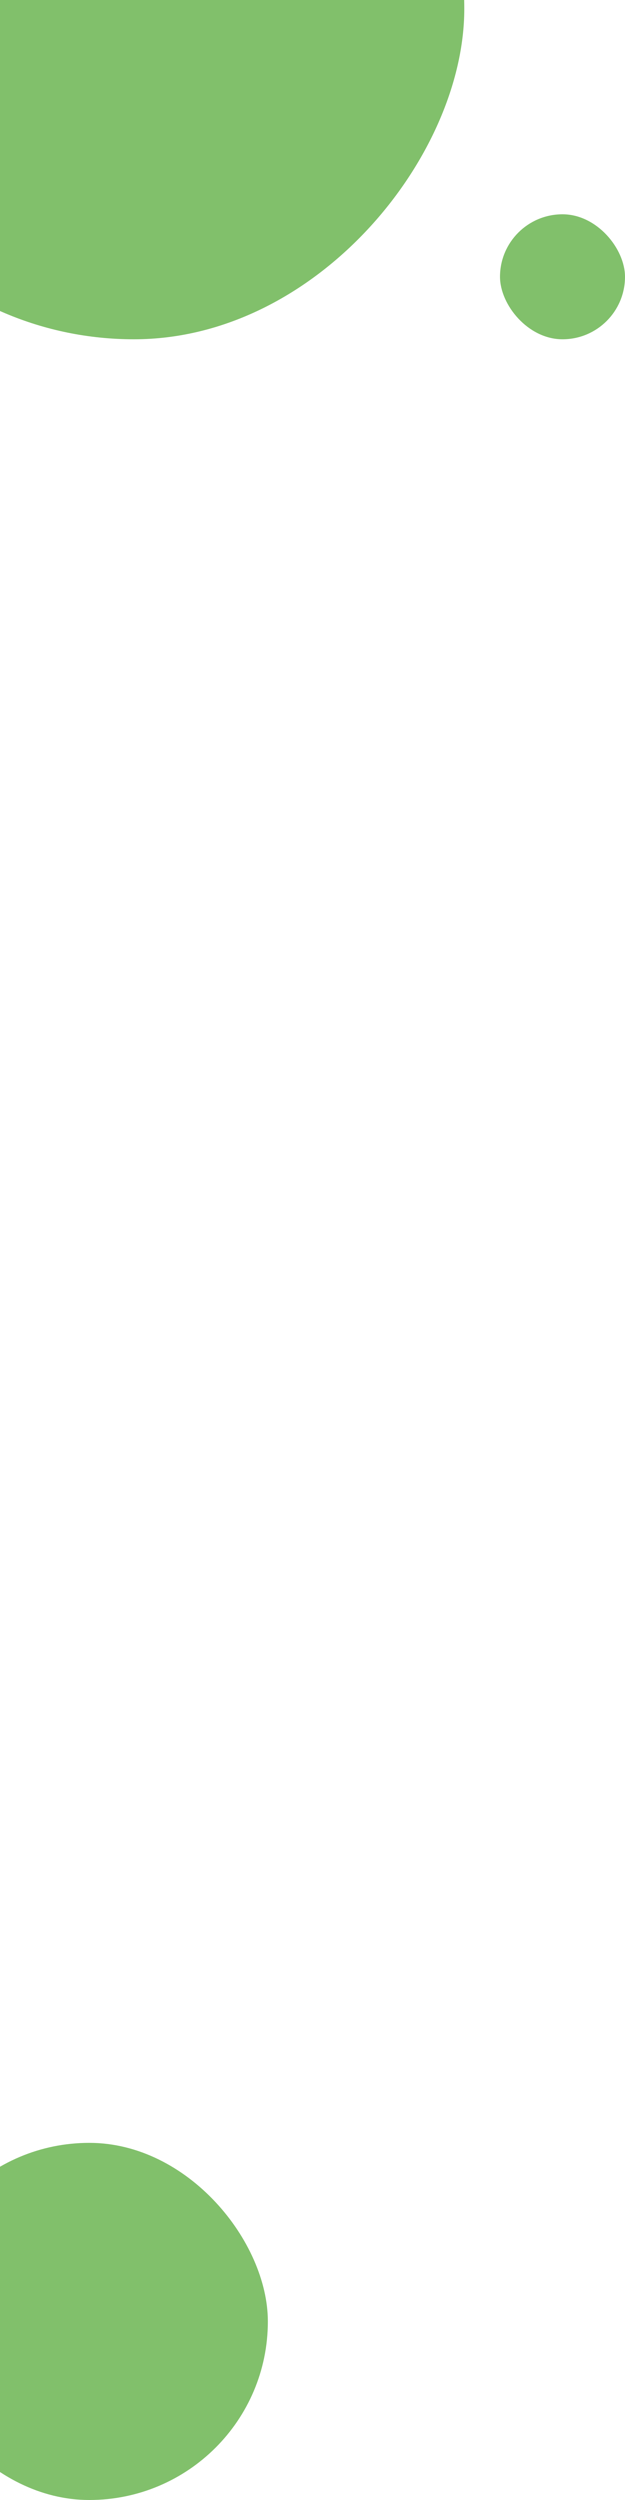 <svg width="35" height="140" viewBox="0 0 35 140" fill="none" xmlns="http://www.w3.org/2000/svg">
    <rect x="-5" y="120" width="20" height="20" rx="10" fill="#81C06B"/>
    <rect width="37" height="37" rx="18.5" transform="matrix(1 0 0 -1 -11 19)" fill="#81C06B"/>
    <rect x="35" y="19" width="7" height="7" rx="3.5" transform="rotate(-180 35 19)" fill="#81C06B"/>
</svg>
